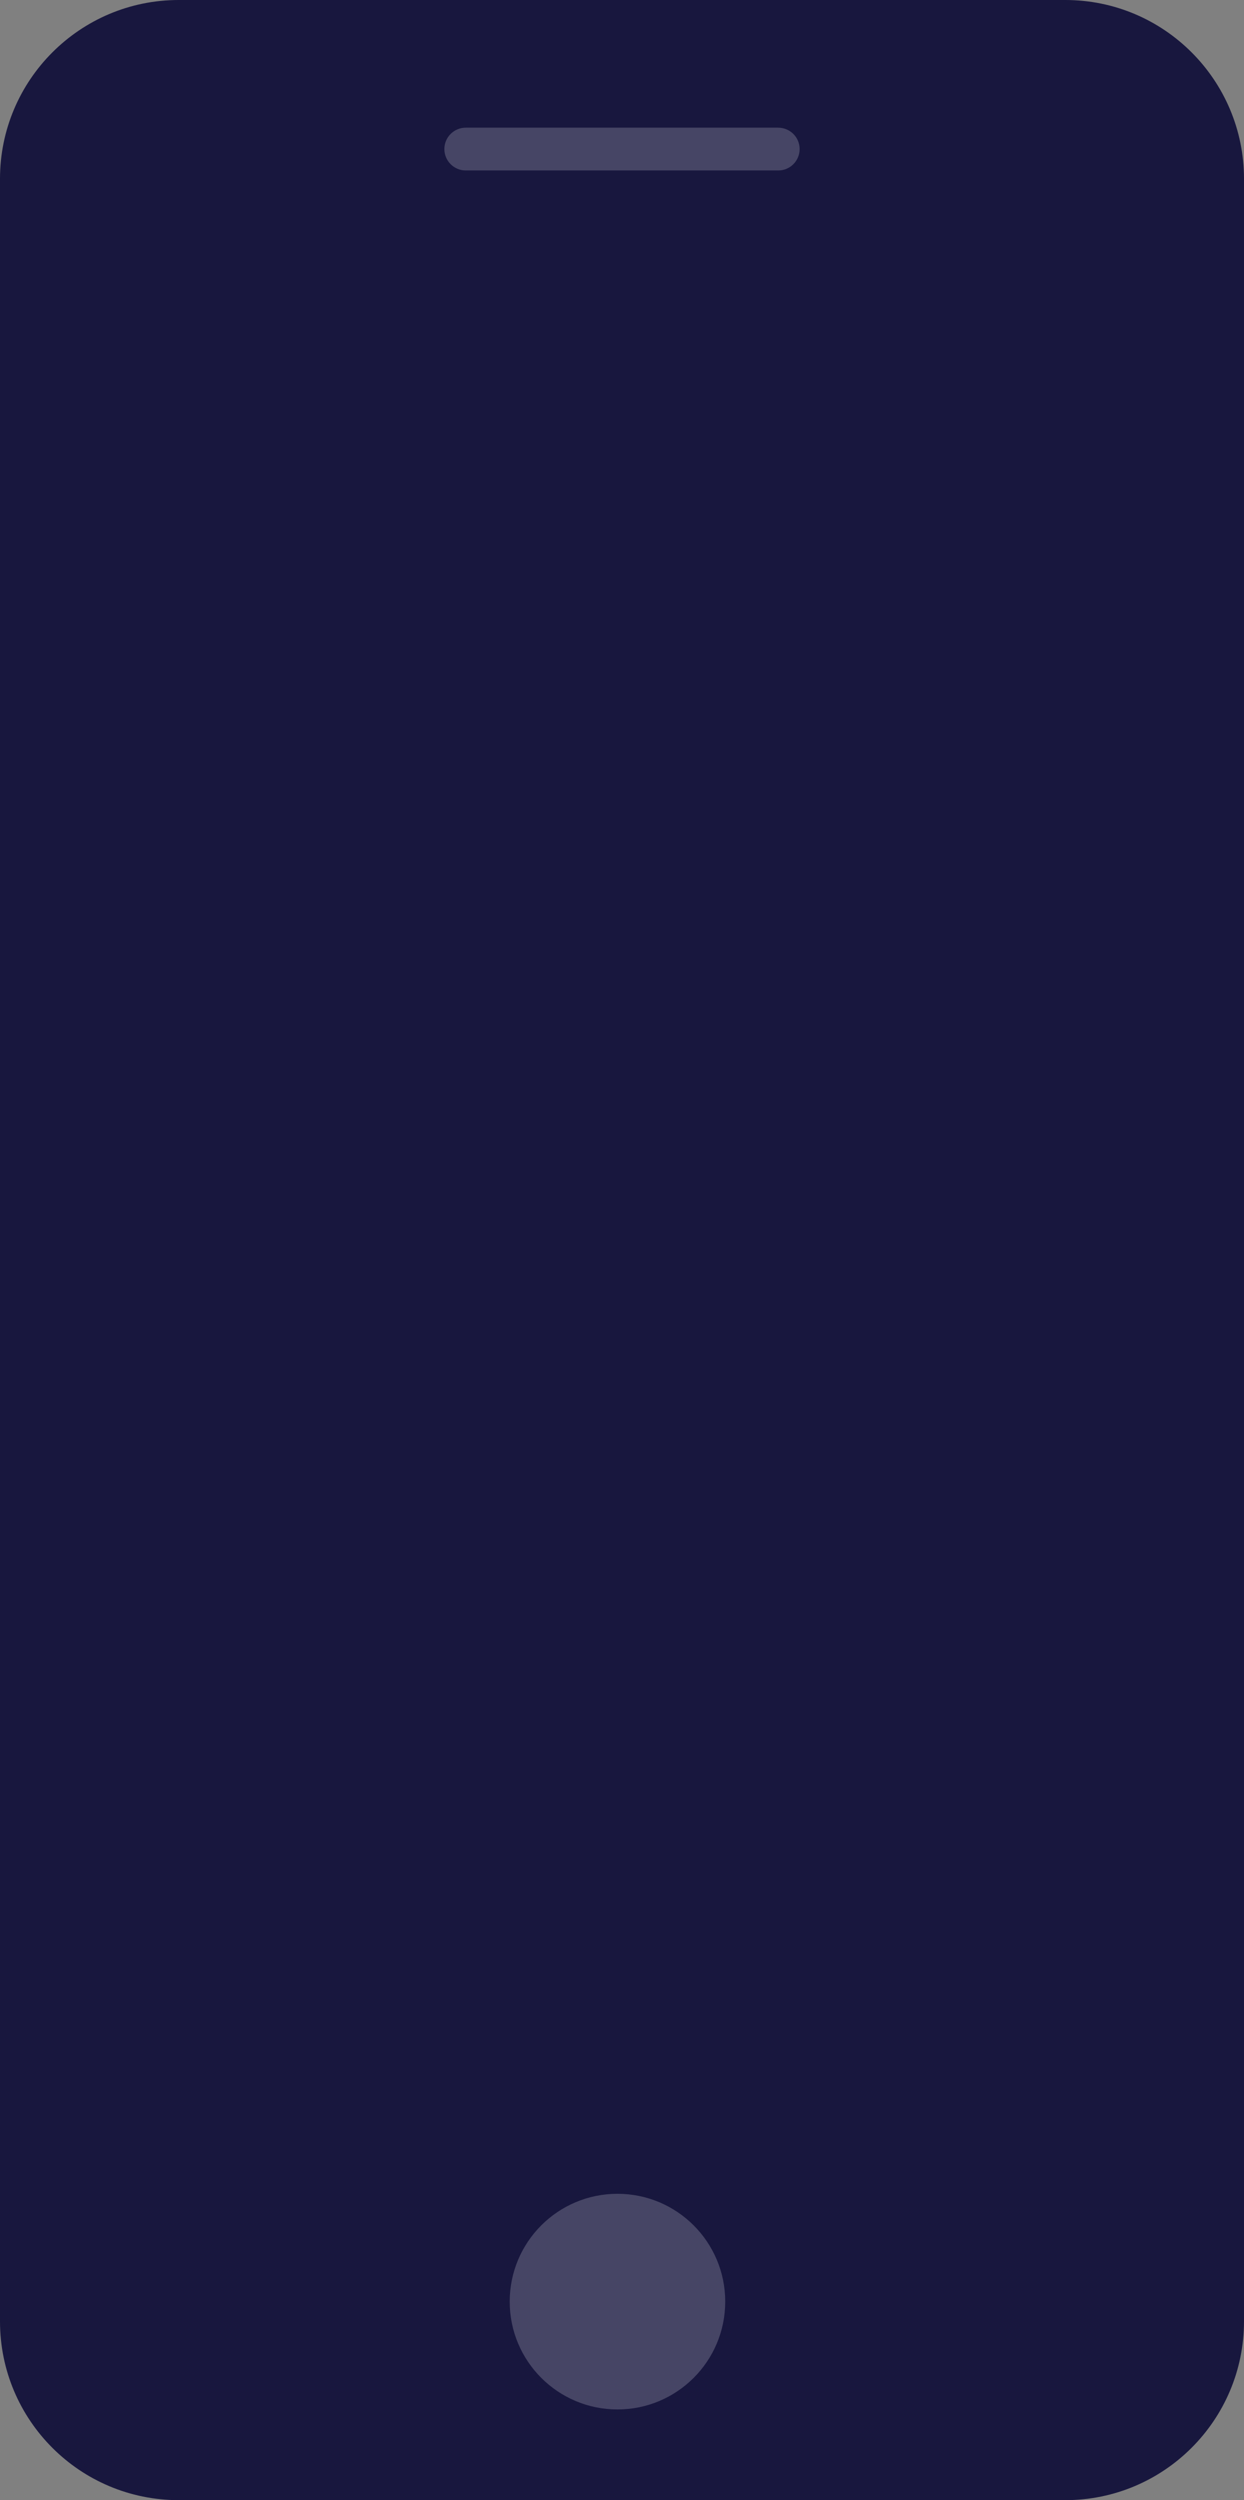 <?xml version="1.0" encoding="UTF-8"?> <svg xmlns="http://www.w3.org/2000/svg" xmlns:xlink="http://www.w3.org/1999/xlink" version="1.1" id="Layer_1" x="0px" y="0px" viewBox="0 0 727.3 1460.8" style="enable-background:new 0 0 727.3 1460.8;" xml:space="preserve"><rect x="0" y="0" width="727.3" height="1460.8" fill="#808080" stroke="none"/> <style type="text/css"> .st0{fill:#18173E;} .st1{opacity:0.2;fill:#FFFFFF;} </style> <g> <path class="st0" d="M727.3,1356.3c0,57.7-46.8,104.5-104.5,104.5H104.5C46.8,1460.8,0,1414.1,0,1356.3V104.5 C0,46.8,46.8,0,104.5,0h518.3c57.7,0,104.5,46.8,104.5,104.5V1356.3z"></path> <path class="st1" d="M467.5,87.1c0,6.9-5.6,12.5-12.5,12.5H272.3c-6.9,0-12.5-5.6-12.5-12.5l0,0c0-6.9,5.6-12.5,12.5-12.5h182.6 C461.9,74.6,467.5,80.2,467.5,87.1L467.5,87.1z"></path> <path class="st1" d="M424,1344.8c0,34.8-28.2,63-63,63c-34.8,0-63-28.2-63-63s28.2-63,63-63C395.8,1281.8,424,1310,424,1344.8z"></path> </g> </svg> 